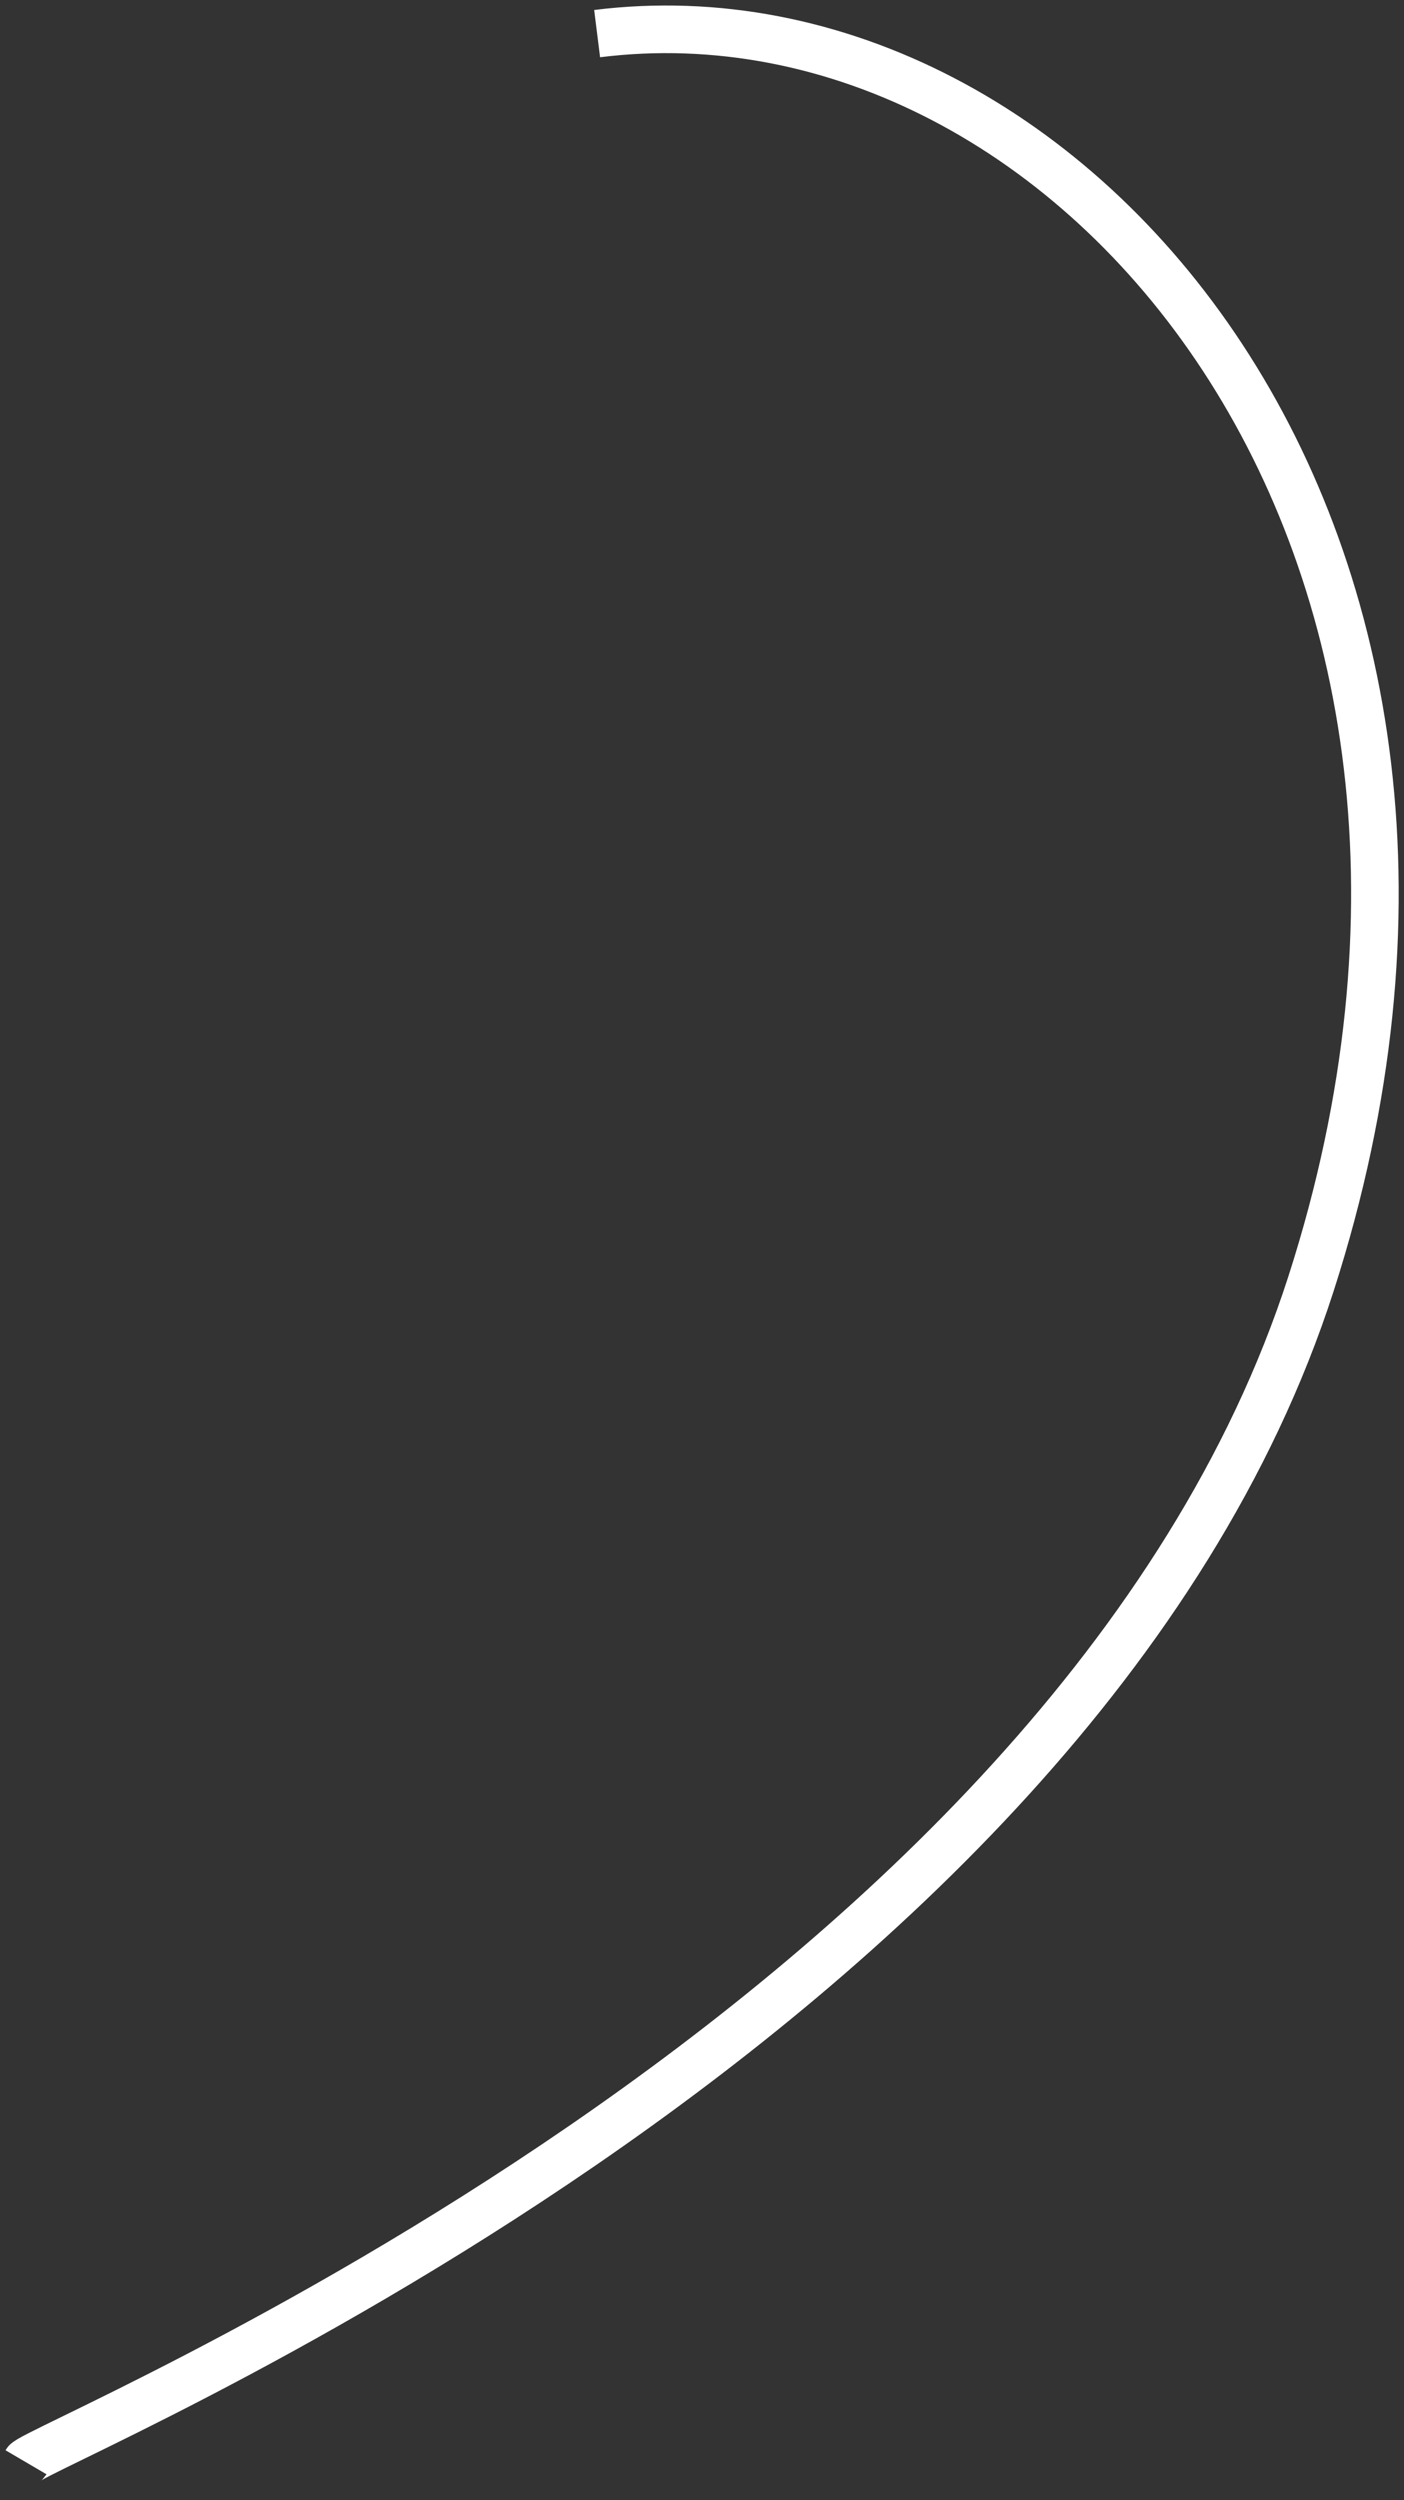 <?xml version="1.0" encoding="UTF-8"?> <svg xmlns="http://www.w3.org/2000/svg" width="59" height="105" viewBox="0 0 59 105" fill="none"><rect x="0" y="0" width="59" height="105" fill="#333333" stroke="none"/> <path d="M25.093 1.412C45.093 -1.088 65.16 22.65 55.093 53.912C45.025 85.175 1.526 102.673 1.093 103.412" stroke="white" stroke-width="2"></path> </svg> 